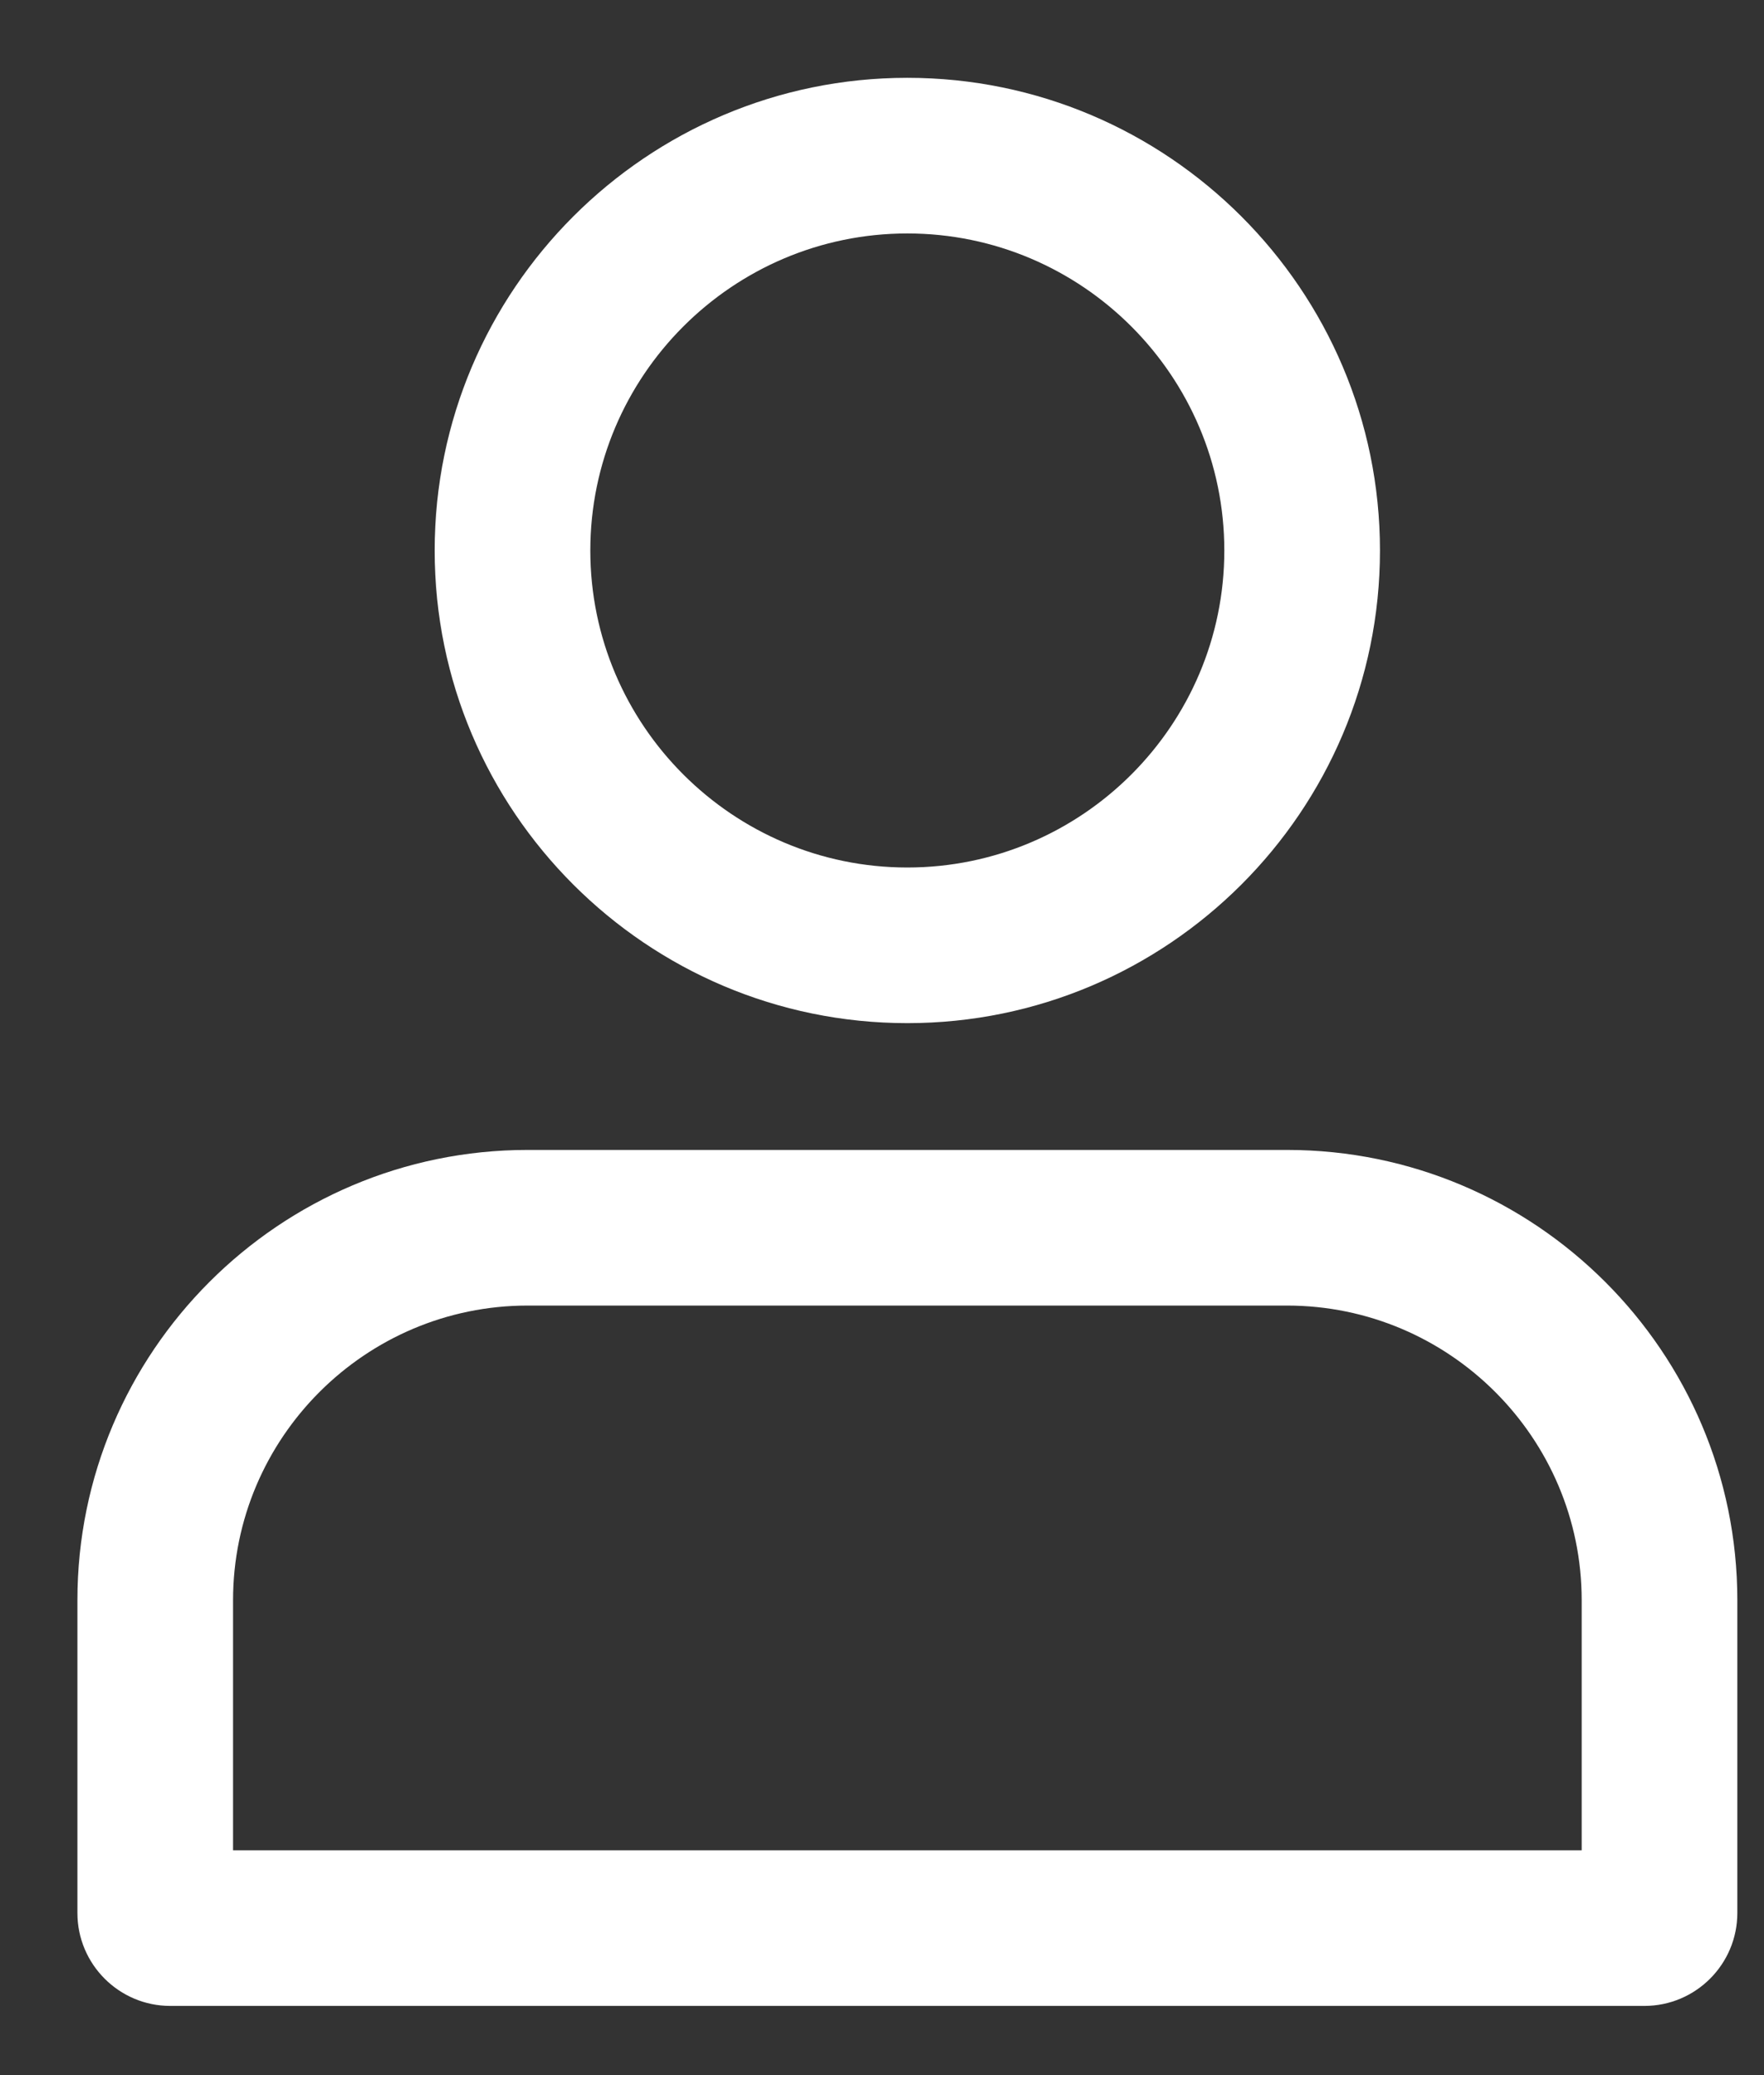 <?xml version="1.0" encoding="UTF-8"?>
<svg width="17px" height="20px" viewBox="0 0 17 20" version="1.1" xmlns="http://www.w3.org/2000/svg" xmlns:xlink="http://www.w3.org/1999/xlink">
    <rect x="0" y="0" width="17" height="20" fill="#333333" stroke="none"/>
    <title>1E082862-0572-47B4-B7A7-63F6249F8595@2x</title>
    <defs>
        <path d="M12.407,11.083 C14.8,11.083 16.747,13.03 16.747,15.423 L16.747,18.437 C16.747,18.931 16.346,19.333 15.851,19.333 L1.645,19.333 C1.151,19.333 0.75,18.931 0.75,18.437 L0.75,15.423 C0.75,13.03 2.696,11.083 5.089,11.083 L12.407,11.083 Z M12.407,12.583 L5.089,12.583 C3.525,12.583 2.25,13.858 2.25,15.423 L2.25,17.833 L15.247,17.833 L15.247,15.423 C15.247,13.858 13.972,12.583 12.407,12.583 Z M8.748,0.75 C11.26,0.75 13.303,2.794 13.303,5.306 C13.303,7.818 11.26,9.861 8.748,9.861 C6.237,9.861 4.193,7.818 4.193,5.306 C4.193,2.794 6.237,0.75 8.748,0.75 Z M8.748,2.25 C7.065,2.25 5.693,3.622 5.693,5.306 C5.693,6.989 7.065,8.361 8.748,8.361 C10.432,8.361 11.803,6.989 11.803,5.306 C11.803,3.622 10.432,2.25 8.748,2.25 Z" id="path-1"></path>
    </defs>
    <g id="Design" stroke="none" stroke-width="1" fill="none" fill-rule="evenodd">
        <g id="My-Profile--Design" transform="translate(-28, -127)">
            <g id="Side_Nav_item-Hover" transform="translate(0, 111)">
                <g id="My-Profile-Icon" transform="translate(27.996, 16)">
                    <mask id="mask-2" fill="white">
                        <use xlink:href="#path-1"></use>
                    </mask>
                    <use id="Mask" fill="#FFFFFF" fill-rule="nonzero" xlink:href="#path-1"></use>
                </g>
            </g>
        </g>
    </g>
</svg>